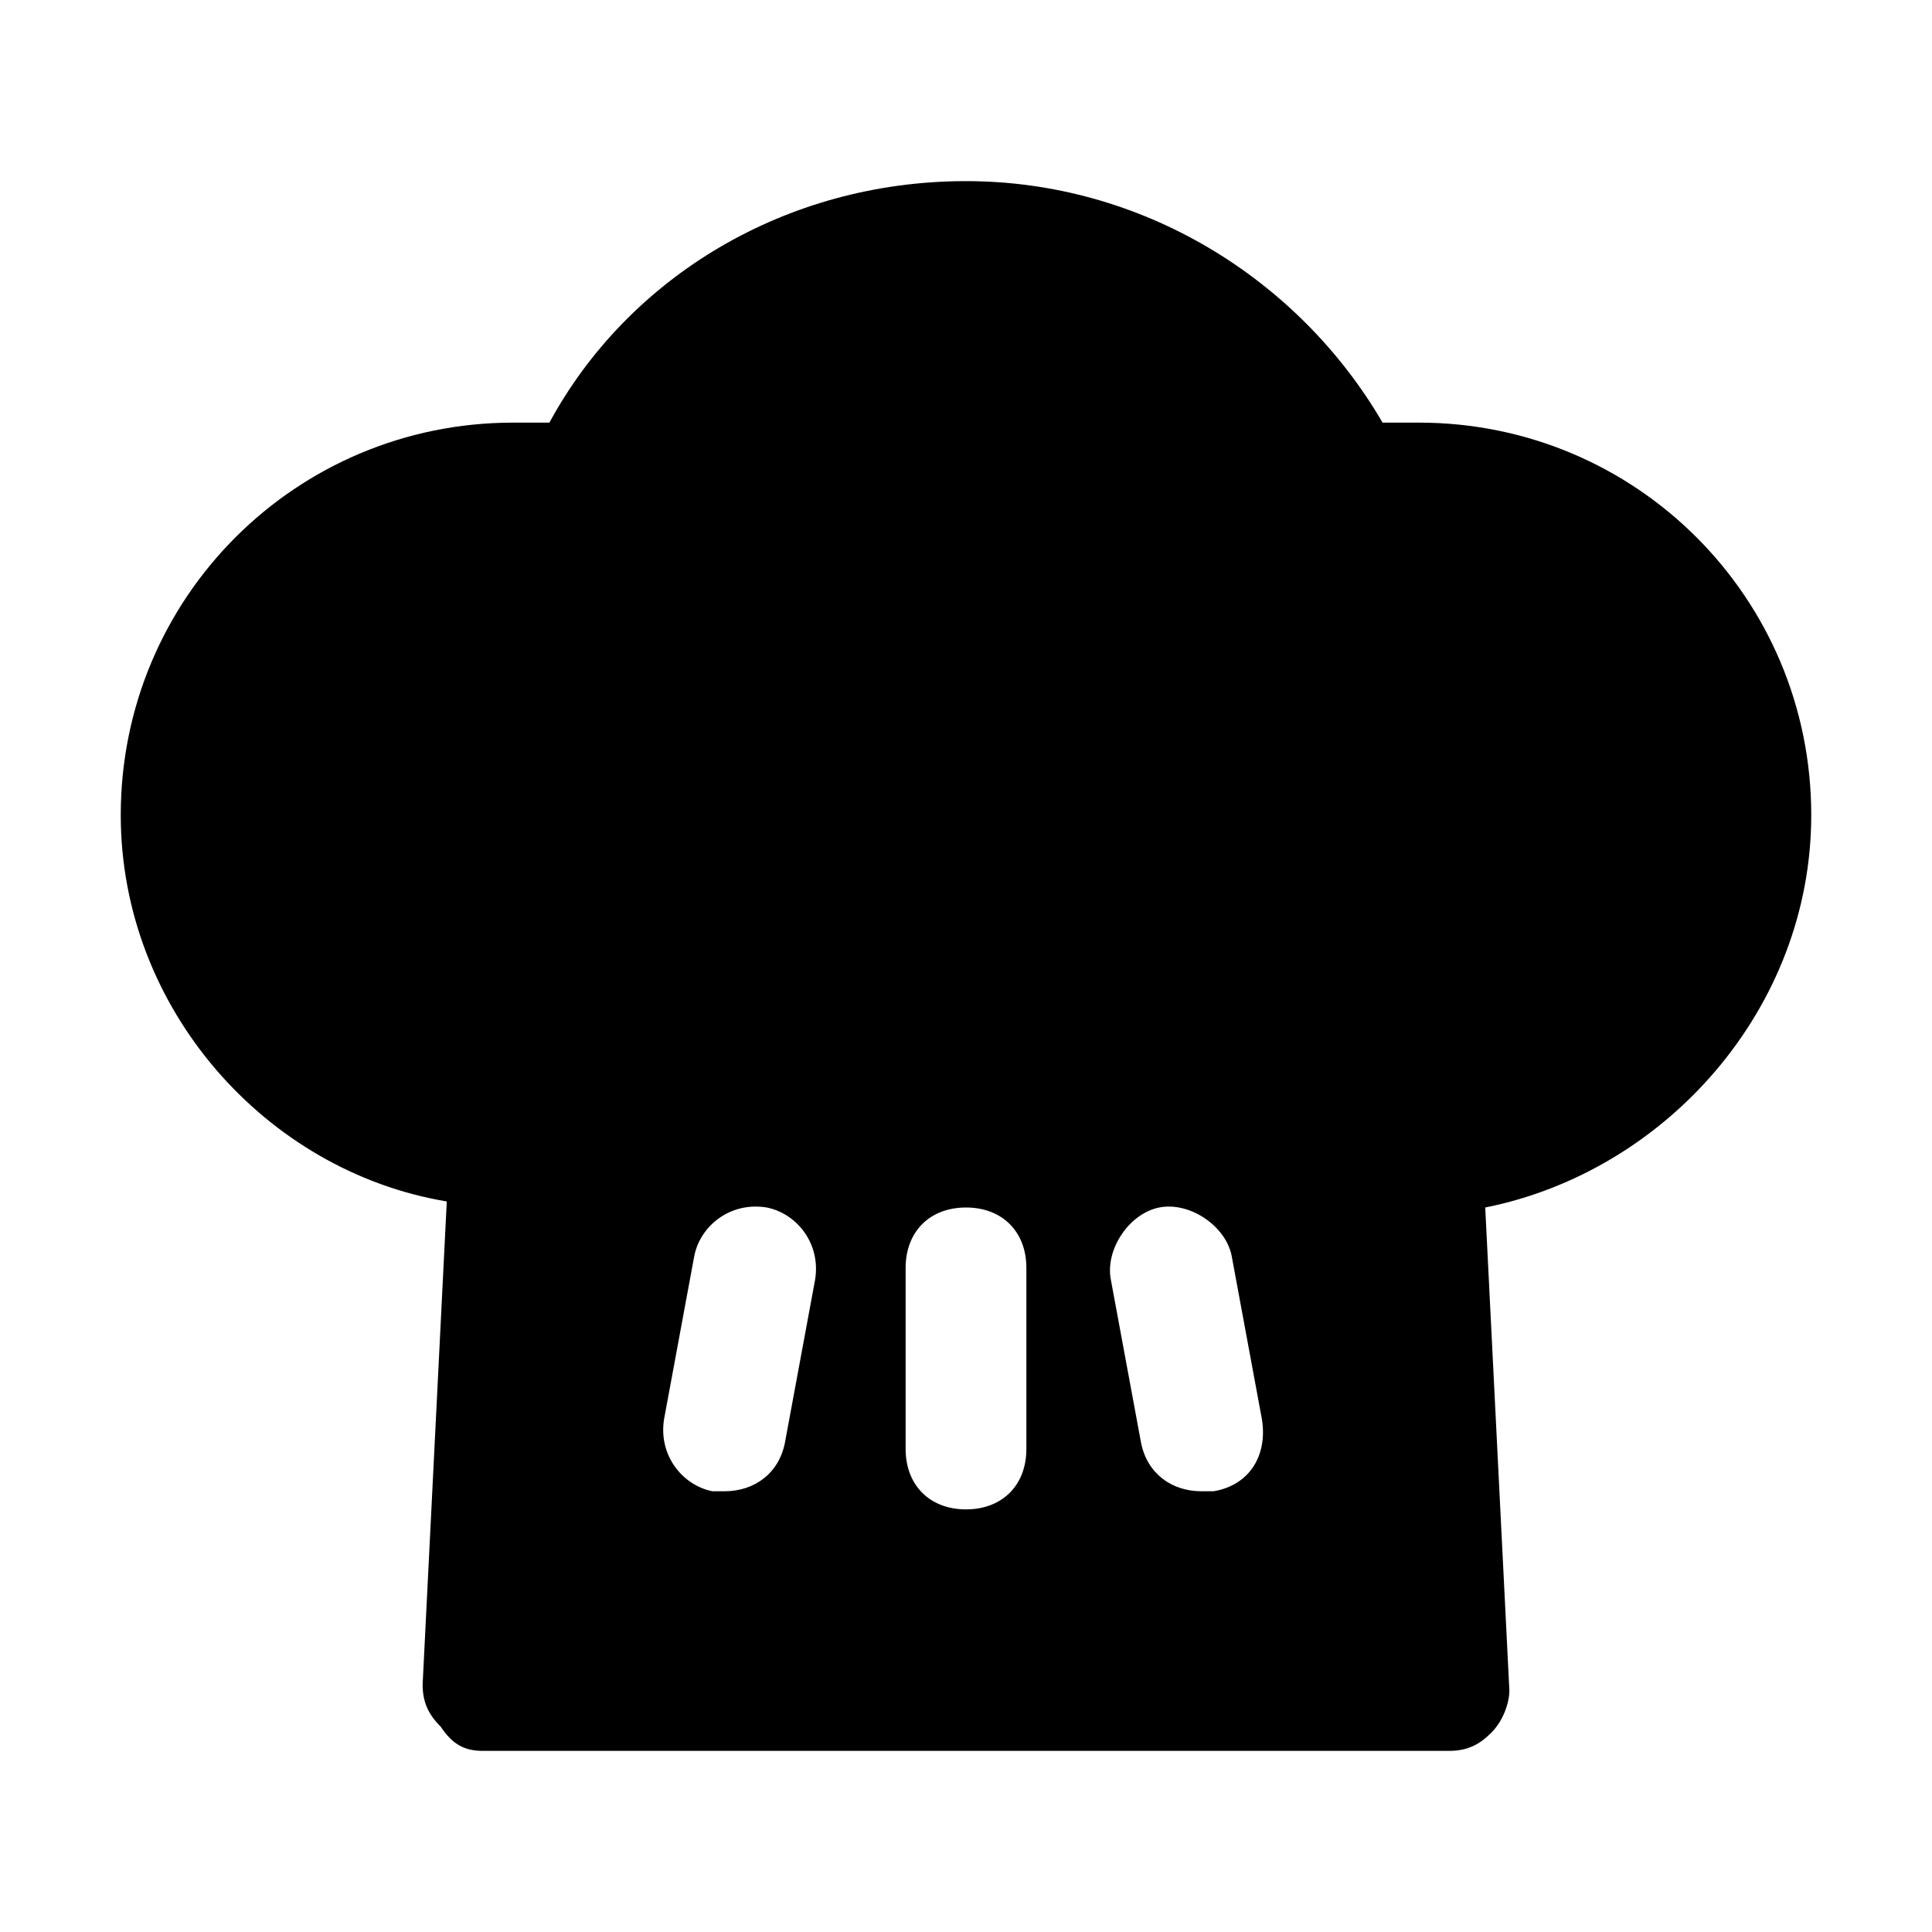 <?xml version="1.0" encoding="utf-8"?>
<svg fill="#000000" height="800px" width="800px" version="1.1" id="Icons" xmlns="http://www.w3.org/2000/svg" xmlns:xlink="http://www.w3.org/1999/xlink" 
	 viewBox="0 0 32 32" xml:space="preserve">
<path d="M30,13.5C30,9.9,27.1,7,23.5,7c-0.2,0-0.4,0-0.6,0c-1.4-2.4-4-4-6.9-4c-3,0-5.6,1.6-6.9,4C8.9,7,8.7,7,8.5,7
	C4.9,7,2,9.9,2,13.5c0,3.2,2.4,5.9,5.4,6.4l-0.4,8c0,0.3,0.1,0.5,0.3,0.7C7.5,28.9,7.7,29,8,29h16c0.3,0,0.5-0.1,0.7-0.3
	c0.2-0.2,0.3-0.5,0.3-0.7l-0.4-8C27.6,19.4,30,16.7,30,13.5z M13,23.9c-0.1,0.5-0.5,0.8-1,0.8c-0.1,0-0.1,0-0.2,0
	c-0.5-0.1-0.9-0.6-0.8-1.2l0.5-2.7c0.1-0.5,0.6-0.9,1.2-0.8c0.5,0.1,0.9,0.6,0.8,1.2L13,23.9z M17,24c0,0.6-0.4,1-1,1s-1-0.4-1-1v-3
	c0-0.6,0.4-1,1-1s1,0.4,1,1V24z M20.1,24.7c-0.1,0-0.1,0-0.2,0c-0.5,0-0.9-0.3-1-0.8l-0.5-2.7c-0.1-0.5,0.3-1.1,0.8-1.2
	c0.5-0.1,1.1,0.3,1.2,0.8l0.5,2.7C21,24.1,20.7,24.6,20.1,24.7z"/>
</svg>